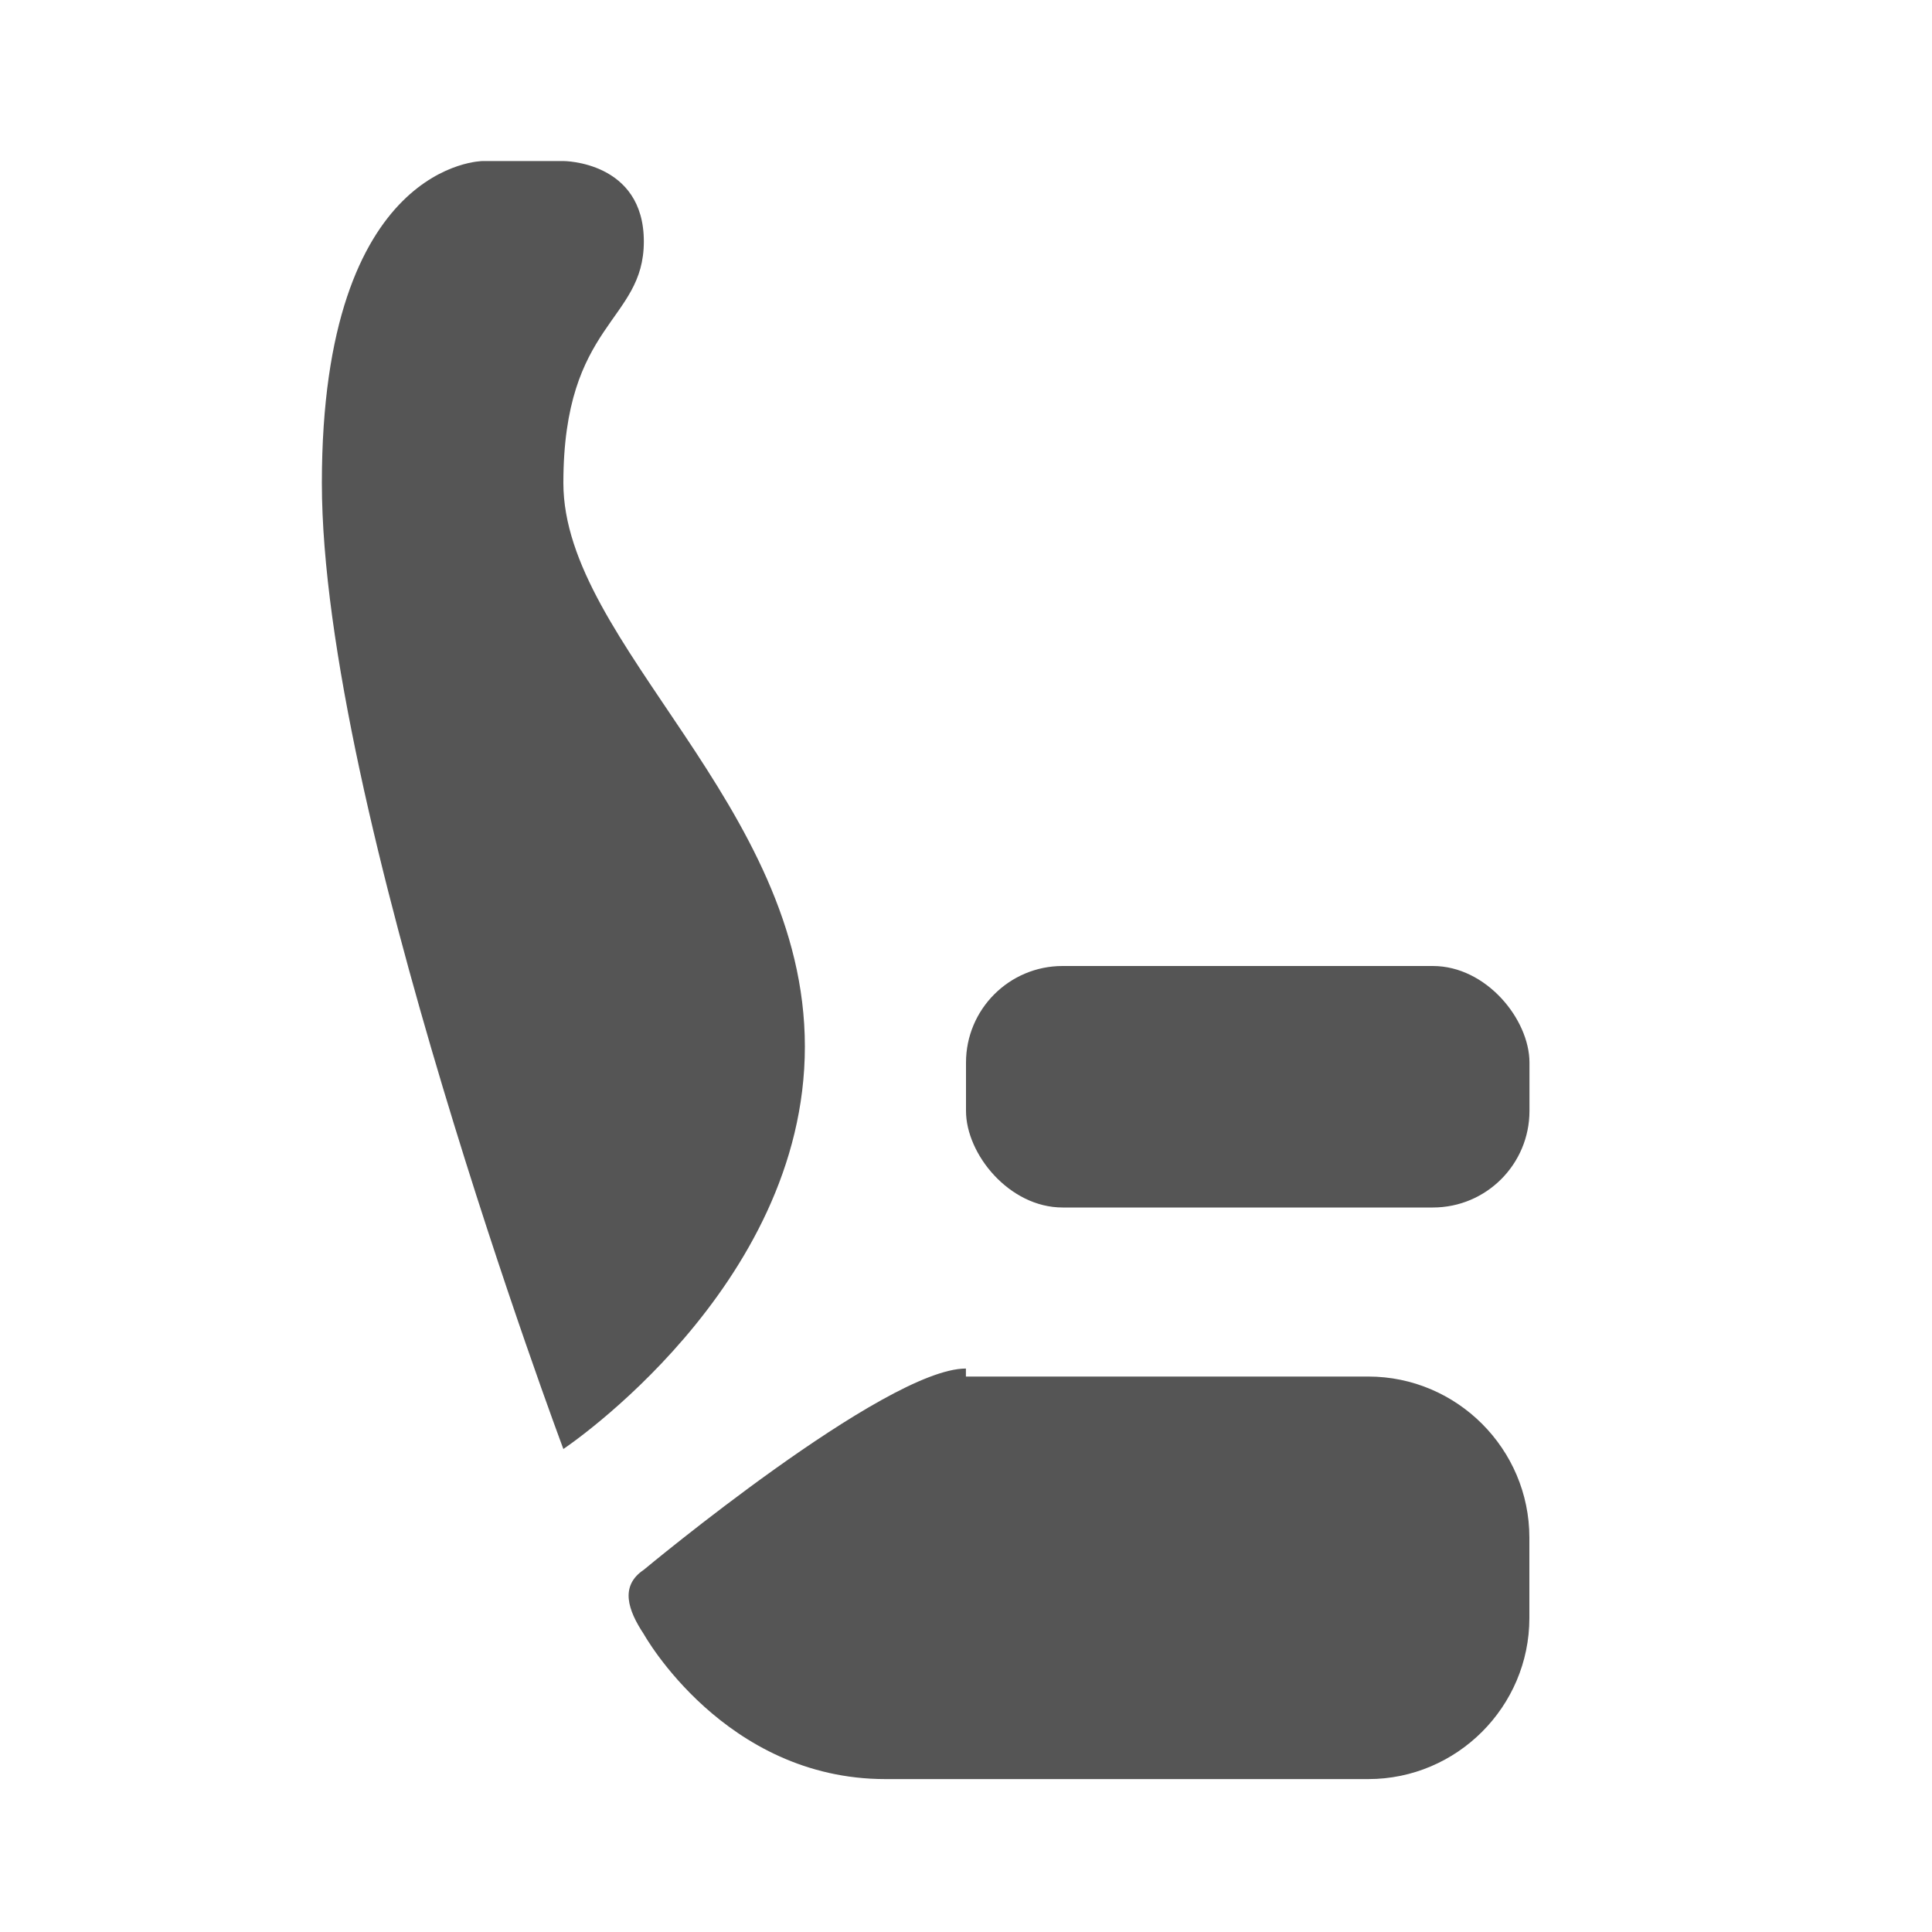 <svg width="20" height="20" viewBox="0 0 20 20" fill="none" xmlns="http://www.w3.org/2000/svg">
<path d="M5.832 15C5.832 15 3.332 8.334 3.332 5C3.332 1.667 4.999 1.667 4.999 1.667H5.832C5.832 1.667 6.665 1.667 6.665 2.5C6.665 3.334 5.832 3.334 5.832 5C5.832 6.667 8.332 8.334 8.332 10.834C8.332 13.334 5.832 15 5.832 15ZM9.999 14.167C9.165 14.167 6.665 16.25 6.665 16.25C6.415 16.417 6.499 16.667 6.665 16.917C6.665 16.917 7.499 18.417 9.165 18.417H14.165C15.082 18.417 15.832 17.667 15.832 16.75V15.917C15.832 15 15.082 14.25 14.165 14.25H9.999V14.167Z" fill="#555555"/>
<rect x="10" y="10" width="5.833" height="2.5" rx="1" fill="#555555"/>
</svg>
